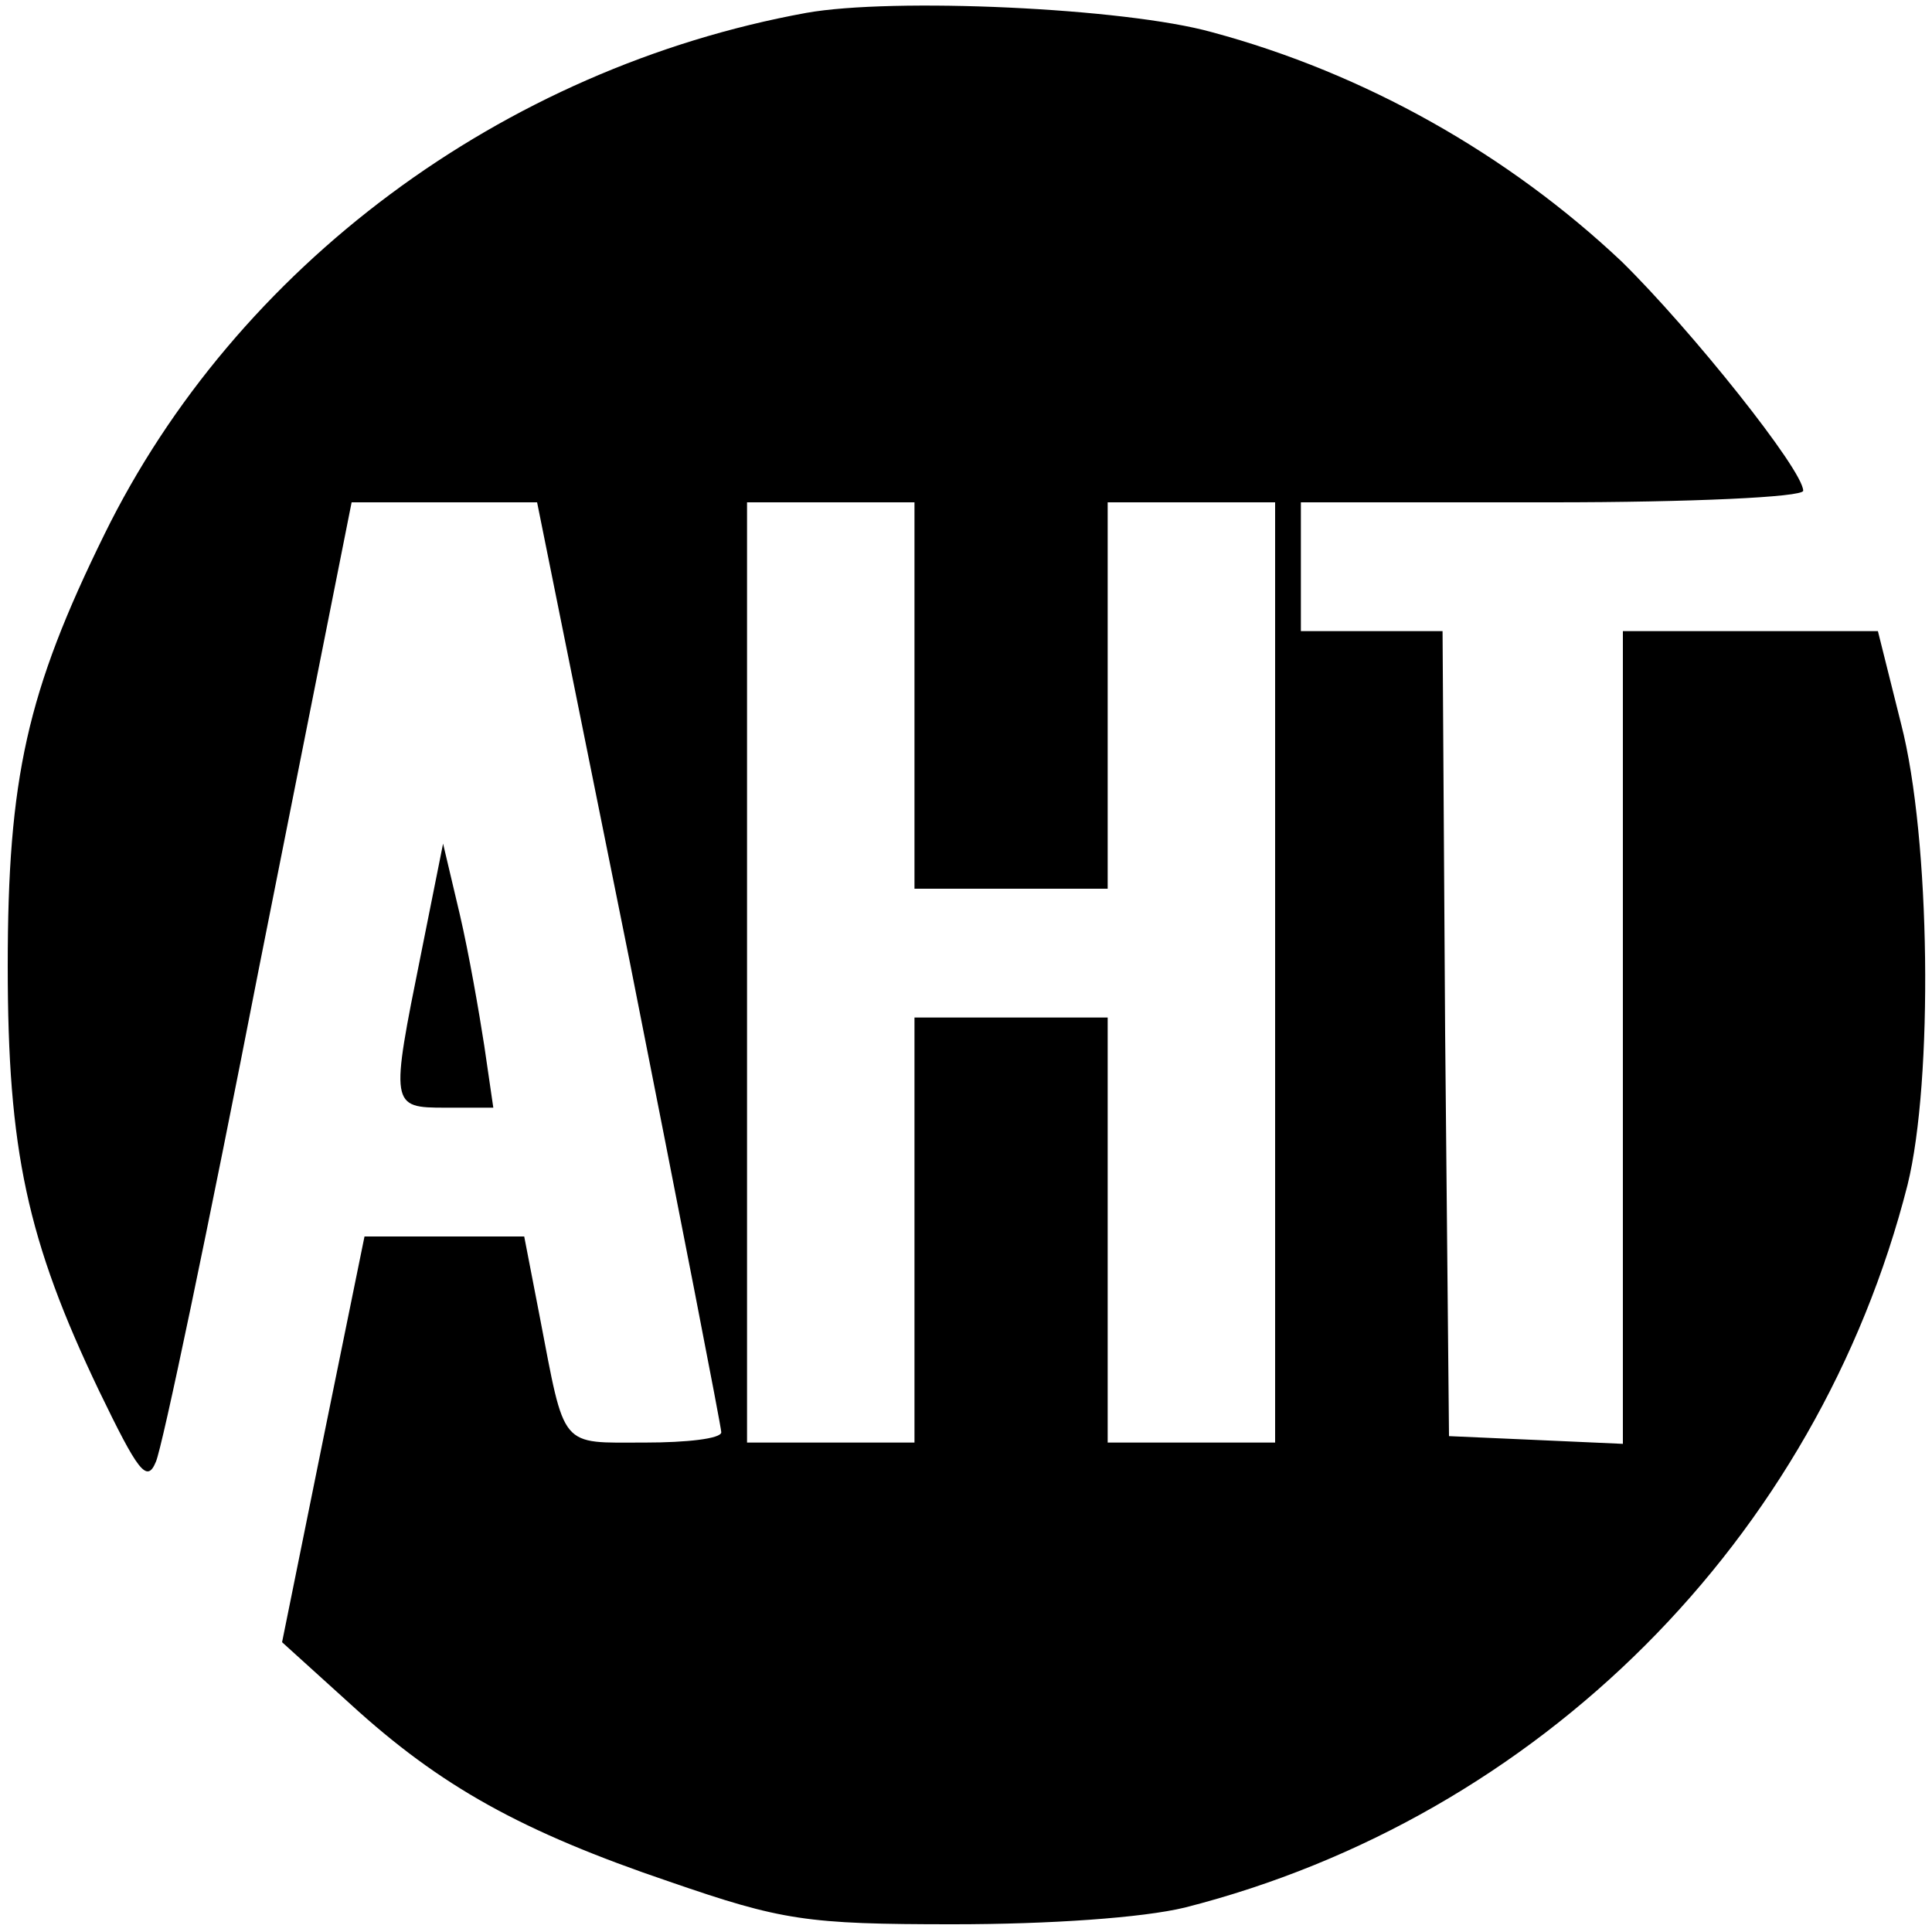 <?xml version="1.0" standalone="no"?>
<!DOCTYPE svg PUBLIC "-//W3C//DTD SVG 20010904//EN"
 "http://www.w3.org/TR/2001/REC-SVG-20010904/DTD/svg10.dtd">
<svg version="1.0" xmlns="http://www.w3.org/2000/svg"
 width="150pt" height="150pt" viewBox="0 0 150 150"
 preserveAspectRatio="xMidYMid meet">
<g transform="translate(0,150) scale(0.1,-0.1)"
fill="#000000" stroke="none">
<path d="M626 1490 c-236 -43 -443 -197 -545 -405 -60 -122 -75 -189 -75 -335
0 -143 15 -213 71 -330 30 -62 37 -72 44 -55 5 11 41 183 80 383 l72 362 72 0
72 0 72 -357 c39 -197 71 -361 71 -365 0 -5 -27 -8 -59 -8 -67 0 -62 -6 -82
98 l-12 62 -62 0 -62 0 -32 -157 -32 -158 53 -48 c70 -64 133 -99 248 -138 87
-30 106 -33 220 -33 75 0 147 5 180 13 275 70 491 286 561 561 20 81 18 269
-5 358 l-18 72 -99 0 -99 0 0 -315 0 -316 -67 3 -68 3 -3 313 -2 312 -55 0
-55 0 0 50 0 50 195 0 c107 0 195 4 195 9 0 16 -87 125 -141 178 -88 83 -199
146 -318 178 -68 19 -248 27 -315 15z m84 -530 l0 -150 75 0 75 0 0 150 0 150
65 0 65 0 0 -365 0 -365 -65 0 -65 0 0 165 0 165 -75 0 -75 0 0 -165 0 -165
-65 0 -65 0 0 365 0 365 65 0 65 0 0 -150z"/>
<path d="M327 760 c-24 -119 -24 -120 19 -120 l37 0 -7 48 c-4 26 -12 72 -19
102 l-13 55 -17 -85z"/>
</g>
</svg>

